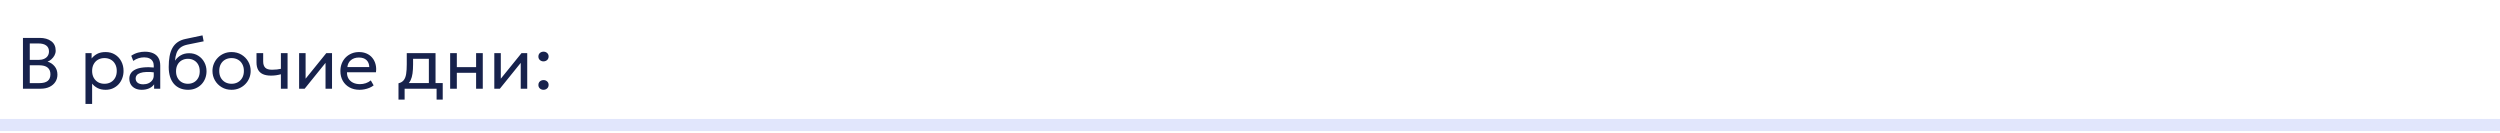 <?xml version="1.0" encoding="UTF-8"?> <svg xmlns="http://www.w3.org/2000/svg" width="620" height="33" viewBox="0 0 620 33" fill="none"><path d="M620 31V29.5H0V31V32.5H620V31Z" fill="#E1E6FC"></path><path d="M5.692 22V9.4H9.832C11.014 9.4 11.971 9.67 12.703 10.21C13.441 10.744 13.81 11.533 13.81 12.577C13.81 12.979 13.711 13.366 13.513 13.738C13.315 14.104 13.06 14.425 12.748 14.701C12.442 14.977 12.124 15.172 11.794 15.286C12.484 15.49 13.063 15.871 13.531 16.429C14.005 16.987 14.242 17.68 14.242 18.508C14.242 19.186 14.071 19.786 13.729 20.308C13.393 20.83 12.91 21.244 12.28 21.55C11.656 21.85 10.915 22 10.057 22H5.692ZM7.384 20.614H9.751C10.681 20.614 11.371 20.434 11.821 20.074C12.277 19.714 12.505 19.162 12.505 18.418C12.505 17.692 12.274 17.14 11.812 16.762C11.356 16.378 10.642 16.186 9.67 16.186H7.384V20.614ZM7.384 14.854H9.553C10.075 14.854 10.531 14.77 10.921 14.602C11.311 14.434 11.611 14.194 11.821 13.882C12.037 13.564 12.145 13.183 12.145 12.739C12.145 12.103 11.917 11.617 11.461 11.281C11.011 10.945 10.366 10.777 9.526 10.777H7.384V14.854ZM21.199 25.78V13.18H22.72V14.503C23.086 14.035 23.545 13.654 24.097 13.36C24.655 13.06 25.357 12.91 26.203 12.91C27.079 12.91 27.85 13.117 28.516 13.531C29.182 13.939 29.701 14.497 30.073 15.205C30.451 15.913 30.64 16.708 30.64 17.59C30.64 18.232 30.532 18.838 30.316 19.408C30.106 19.972 29.803 20.47 29.407 20.902C29.011 21.328 28.54 21.664 27.994 21.91C27.454 22.15 26.851 22.27 26.185 22.27C25.441 22.27 24.79 22.132 24.232 21.856C23.68 21.574 23.218 21.205 22.846 20.749V25.78H21.199ZM25.906 20.776C26.5 20.776 27.025 20.647 27.481 20.389C27.943 20.125 28.303 19.756 28.561 19.282C28.825 18.802 28.957 18.238 28.957 17.59C28.957 16.936 28.825 16.372 28.561 15.898C28.303 15.418 27.943 15.049 27.481 14.791C27.025 14.533 26.5 14.404 25.906 14.404C25.312 14.404 24.784 14.533 24.322 14.791C23.866 15.049 23.506 15.418 23.242 15.898C22.978 16.372 22.846 16.936 22.846 17.59C22.846 18.238 22.978 18.802 23.242 19.282C23.506 19.756 23.866 20.125 24.322 20.389C24.784 20.647 25.312 20.776 25.906 20.776ZM35.151 22.27C34.527 22.27 33.984 22.156 33.522 21.928C33.06 21.7 32.703 21.379 32.451 20.965C32.199 20.545 32.073 20.05 32.073 19.48C32.073 19.012 32.193 18.586 32.433 18.202C32.673 17.812 33.051 17.491 33.567 17.239C34.083 16.981 34.752 16.81 35.574 16.726C36.396 16.636 37.389 16.651 38.553 16.771L38.598 17.986C37.698 17.866 36.933 17.821 36.303 17.851C35.673 17.875 35.163 17.959 34.773 18.103C34.383 18.241 34.095 18.427 33.909 18.661C33.729 18.889 33.639 19.147 33.639 19.435C33.639 19.897 33.804 20.26 34.134 20.524C34.47 20.782 34.929 20.911 35.511 20.911C36.009 20.911 36.453 20.821 36.843 20.641C37.239 20.455 37.551 20.2 37.779 19.876C38.013 19.546 38.13 19.165 38.13 18.733V16.267C38.13 15.853 38.037 15.493 37.851 15.187C37.671 14.881 37.404 14.644 37.05 14.476C36.696 14.308 36.261 14.224 35.745 14.224C35.283 14.224 34.824 14.293 34.368 14.431C33.912 14.569 33.474 14.794 33.054 15.106L32.55 13.828C33.096 13.456 33.66 13.195 34.242 13.045C34.824 12.895 35.382 12.82 35.916 12.82C36.726 12.82 37.416 12.949 37.986 13.207C38.556 13.459 38.991 13.84 39.291 14.35C39.591 14.86 39.741 15.496 39.741 16.258V22H38.22V20.92C37.914 21.358 37.491 21.694 36.951 21.928C36.411 22.156 35.811 22.27 35.151 22.27ZM46.646 22.27C45.902 22.27 45.233 22.144 44.639 21.892C44.045 21.64 43.538 21.271 43.118 20.785C42.704 20.299 42.386 19.705 42.164 19.003C41.948 18.301 41.84 17.5 41.84 16.6C41.84 15.616 41.912 14.731 42.056 13.945C42.2 13.159 42.434 12.478 42.758 11.902C43.082 11.32 43.508 10.843 44.036 10.471C44.57 10.093 45.224 9.823 45.998 9.661L50.219 8.77L50.507 10.246L46.403 11.083C45.671 11.245 45.098 11.503 44.684 11.857C44.27 12.205 43.967 12.646 43.775 13.18C43.583 13.714 43.457 14.338 43.397 15.052C43.775 14.494 44.255 14.047 44.837 13.711C45.425 13.369 46.115 13.198 46.907 13.198C47.759 13.198 48.506 13.402 49.148 13.81C49.796 14.212 50.303 14.752 50.669 15.43C51.035 16.102 51.218 16.846 51.218 17.662C51.218 18.292 51.11 18.886 50.894 19.444C50.678 20.002 50.366 20.494 49.958 20.92C49.55 21.34 49.067 21.67 48.509 21.91C47.951 22.15 47.33 22.27 46.646 22.27ZM46.601 20.776C47.165 20.776 47.669 20.65 48.113 20.398C48.557 20.14 48.905 19.78 49.157 19.318C49.409 18.856 49.535 18.31 49.535 17.68C49.535 17.044 49.409 16.495 49.157 16.033C48.905 15.571 48.557 15.214 48.113 14.962C47.675 14.71 47.171 14.584 46.601 14.584C46.031 14.584 45.524 14.71 45.08 14.962C44.636 15.214 44.288 15.571 44.036 16.033C43.784 16.495 43.658 17.044 43.658 17.68C43.658 18.31 43.784 18.856 44.036 19.318C44.288 19.78 44.636 20.14 45.08 20.398C45.524 20.65 46.031 20.776 46.601 20.776ZM57.423 22.27C56.511 22.27 55.698 22.057 54.984 21.631C54.27 21.205 53.709 20.638 53.301 19.93C52.893 19.222 52.689 18.442 52.689 17.59C52.689 16.96 52.806 16.363 53.04 15.799C53.274 15.235 53.604 14.737 54.03 14.305C54.456 13.867 54.957 13.525 55.533 13.279C56.109 13.033 56.739 12.91 57.423 12.91C58.341 12.91 59.157 13.123 59.871 13.549C60.585 13.975 61.146 14.542 61.554 15.25C61.962 15.958 62.166 16.738 62.166 17.59C62.166 18.22 62.049 18.817 61.815 19.381C61.581 19.945 61.251 20.443 60.825 20.875C60.399 21.307 59.898 21.649 59.322 21.901C58.746 22.147 58.113 22.27 57.423 22.27ZM57.423 20.776C58.017 20.776 58.542 20.647 58.998 20.389C59.46 20.125 59.823 19.756 60.087 19.282C60.351 18.802 60.483 18.238 60.483 17.59C60.483 16.936 60.351 16.372 60.087 15.898C59.829 15.418 59.469 15.049 59.007 14.791C58.545 14.533 58.017 14.404 57.423 14.404C56.829 14.404 56.301 14.533 55.839 14.791C55.383 15.049 55.023 15.418 54.759 15.898C54.501 16.372 54.372 16.936 54.372 17.59C54.372 18.238 54.501 18.802 54.759 19.282C55.023 19.756 55.386 20.125 55.848 20.389C56.31 20.647 56.835 20.776 57.423 20.776ZM69.661 22V18.418C69.229 18.532 68.821 18.616 68.437 18.67C68.053 18.724 67.645 18.751 67.213 18.751C66.403 18.751 65.731 18.631 65.197 18.391C64.663 18.145 64.264 17.779 64 17.293C63.742 16.807 63.613 16.204 63.613 15.484V13.18H65.269V15.241C65.269 15.913 65.434 16.423 65.764 16.771C66.094 17.119 66.658 17.293 67.456 17.293C67.912 17.293 68.314 17.272 68.662 17.23C69.01 17.188 69.343 17.134 69.661 17.068V13.18H71.317V22H69.661ZM74.179 22V13.18H75.79V19.516L80.92 13.18H82.342V22H80.731V15.592L75.556 22H74.179ZM89.169 22.27C88.234 22.27 87.409 22.075 86.695 21.685C85.981 21.295 85.422 20.752 85.02 20.056C84.618 19.354 84.418 18.538 84.418 17.608C84.418 16.936 84.531 16.312 84.76 15.736C84.993 15.16 85.317 14.662 85.731 14.242C86.151 13.822 86.641 13.495 87.198 13.261C87.763 13.027 88.374 12.91 89.034 12.91C89.749 12.91 90.385 13.036 90.942 13.288C91.507 13.54 91.972 13.894 92.338 14.35C92.71 14.8 92.977 15.331 93.138 15.943C93.3 16.549 93.334 17.209 93.237 17.923H86.055C86.037 18.511 86.157 19.027 86.415 19.471C86.674 19.909 87.046 20.251 87.531 20.497C88.023 20.743 88.606 20.866 89.278 20.866C89.769 20.866 90.249 20.788 90.718 20.632C91.186 20.476 91.6 20.245 91.96 19.939L92.662 21.172C92.374 21.406 92.031 21.607 91.635 21.775C91.246 21.937 90.838 22.06 90.412 22.144C89.986 22.228 89.572 22.27 89.169 22.27ZM86.145 16.636H91.582C91.558 15.892 91.326 15.313 90.888 14.899C90.451 14.479 89.823 14.269 89.007 14.269C88.216 14.269 87.561 14.479 87.046 14.899C86.529 15.313 86.23 15.892 86.145 16.636ZM106.358 22V14.584H102.443V15.943C102.443 16.789 102.398 17.542 102.308 18.202C102.218 18.856 102.059 19.423 101.831 19.903C101.603 20.377 101.282 20.767 100.868 21.073C100.46 21.379 99.935 21.604 99.293 21.748L98.825 20.659C99.407 20.509 99.842 20.248 100.13 19.876C100.424 19.498 100.622 18.988 100.724 18.346C100.826 17.698 100.877 16.897 100.877 15.943V13.18H108.014V22H106.358ZM98.825 24.7V20.659L99.95 20.776L100.202 20.596H109.796V24.7H108.275V22H100.346V24.7H98.825ZM111.638 22V13.18H113.294V16.654H118.073V13.18H119.729V22H118.073V18.058H113.294V22H111.638ZM122.589 22V13.18H124.2V19.516L129.33 13.18H130.752V22H129.141V15.592L123.966 22H122.589ZM134.79 15.223C134.442 15.223 134.142 15.112 133.89 14.89C133.644 14.668 133.521 14.377 133.521 14.017C133.521 13.777 133.575 13.567 133.683 13.387C133.797 13.207 133.95 13.066 134.142 12.964C134.34 12.862 134.556 12.811 134.79 12.811C135.144 12.811 135.444 12.922 135.69 13.144C135.936 13.366 136.059 13.657 136.059 14.017C136.059 14.257 136.002 14.467 135.888 14.647C135.774 14.827 135.621 14.968 135.429 15.07C135.237 15.172 135.024 15.223 134.79 15.223ZM134.79 22.27C134.442 22.27 134.142 22.159 133.89 21.937C133.644 21.715 133.521 21.424 133.521 21.064C133.521 20.824 133.575 20.614 133.683 20.434C133.797 20.254 133.95 20.113 134.142 20.011C134.34 19.909 134.556 19.858 134.79 19.858C135.144 19.858 135.444 19.969 135.69 20.191C135.936 20.413 136.059 20.704 136.059 21.064C136.059 21.304 136.002 21.514 135.888 21.694C135.774 21.874 135.621 22.015 135.429 22.117C135.237 22.219 135.024 22.27 134.79 22.27Z" fill="#17224C"></path></svg> 